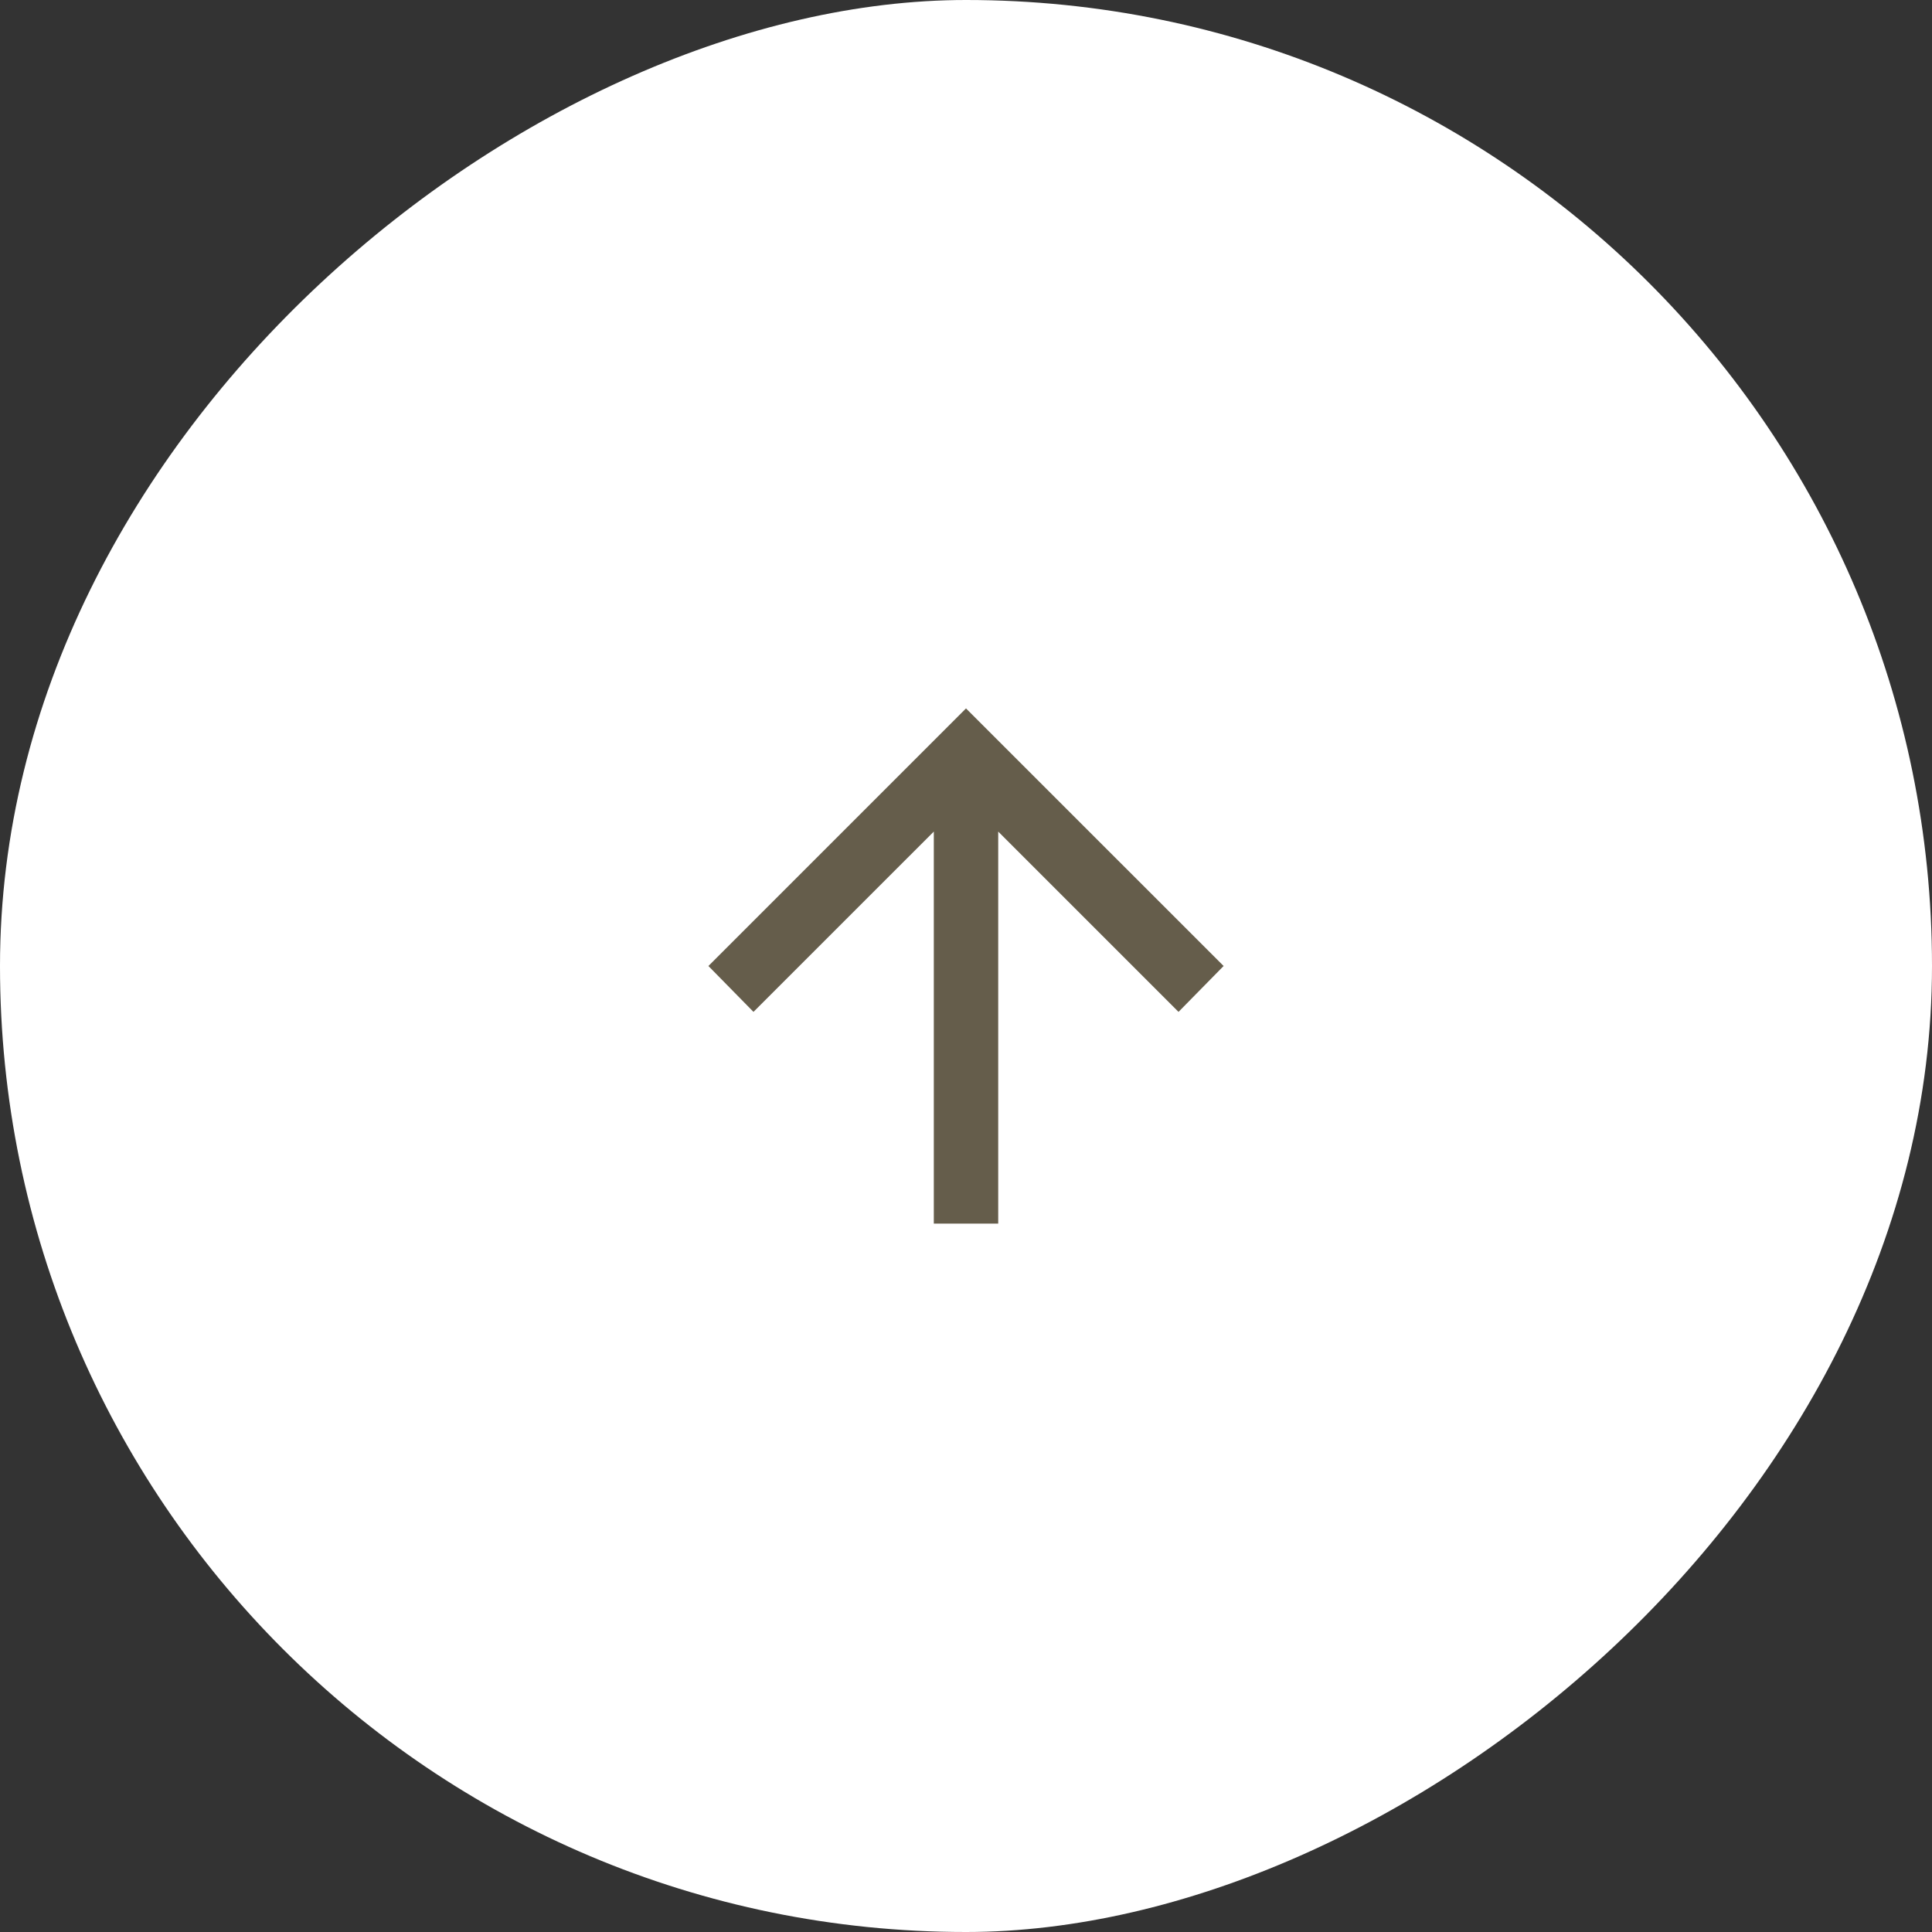 <svg width="80" height="80" viewBox="0 0 80 80" fill="none" xmlns="http://www.w3.org/2000/svg">
<rect x="0" y="0" width="80" height="80" fill="#333333" stroke="none"/>
<rect y="80" width="80" height="80" rx="40" transform="rotate(-90 0 80)" fill="white"/>
<mask id="mask0_30401_810" style="mask-type:alpha" maskUnits="userSpaceOnUse" x="24" y="24" width="32" height="32">
<rect x="24" y="56" width="32" height="32" transform="rotate(-90 24 56)" fill="#D9D9D9"/>
</mask>
<g mask="url(#mask0_30401_810)">
<path d="M41.334 34.434L41.334 50.667L38.667 50.667L38.667 34.434L31.2 41.9L29.334 40L40 29.334L50.667 40L48.8 41.9L41.334 34.434Z" fill="#655D4B"/>
</g>
</svg>
